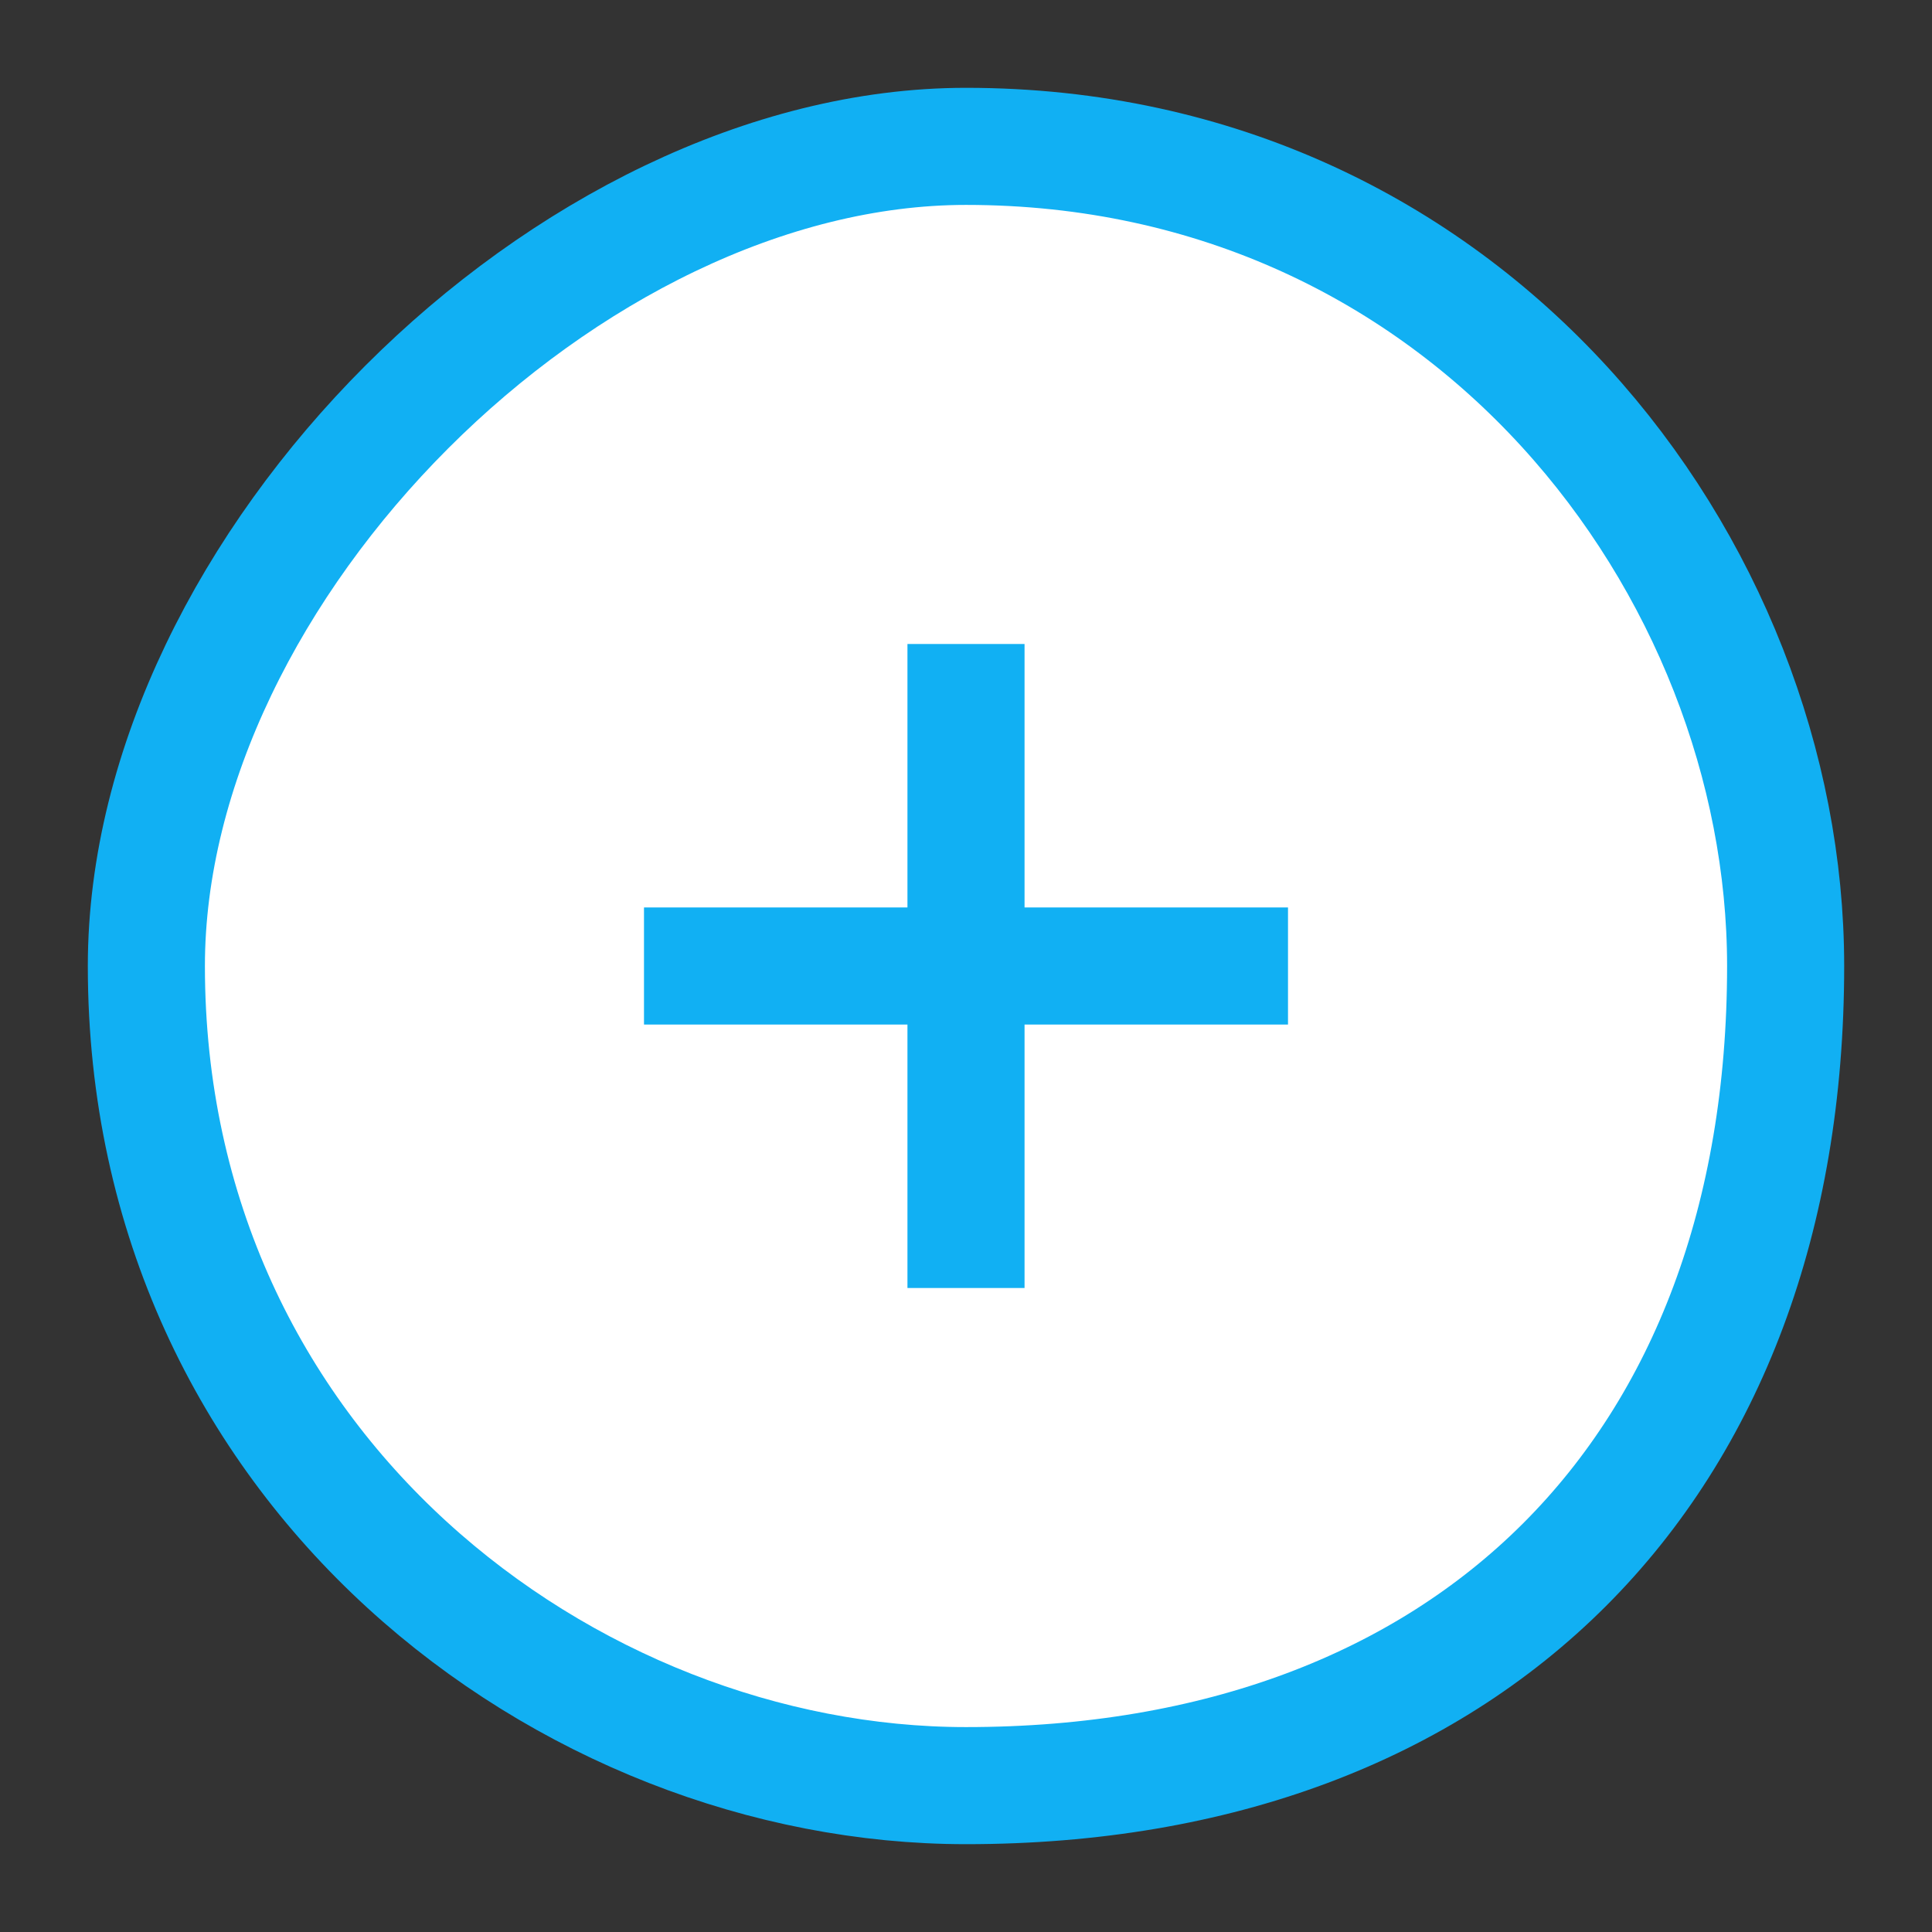<svg version="1.1" xmlns="http://www.w3.org/2000/svg" xmlns:xlink="http://www.w3.org/1999/xlink" xml:space="preserve" width="33px" height="33px" preserveAspectRatio="none" viewBox="0 0 33 33">
<rect x="0" y="0" width="33" height="33" fill="#333333" stroke="none"/>
<path style="fill-rule:evenodd;clip-rule:evenodd;fill:#FFFFFF;stroke:#11B0F3;stroke-width:2;" d="M16.5,2.5c8.6,0,14,7.2,14,14c0,8.6-5.4,14-14,14c-6.8,0-14-5.4-14-14C2.5,9.7,9.7,2.5,16.5,2.5z"></path>
<path style="fill-rule:evenodd;clip-rule:evenodd;fill:#FFFFFF;stroke:#11B0F3;stroke-width:2;" d="M11,16.5h11"></path>
<path style="fill-rule:evenodd;clip-rule:evenodd;fill:#FFFFFF;stroke:#11B0F3;stroke-width:2;" d="M16.5,11v11"></path>
</svg>